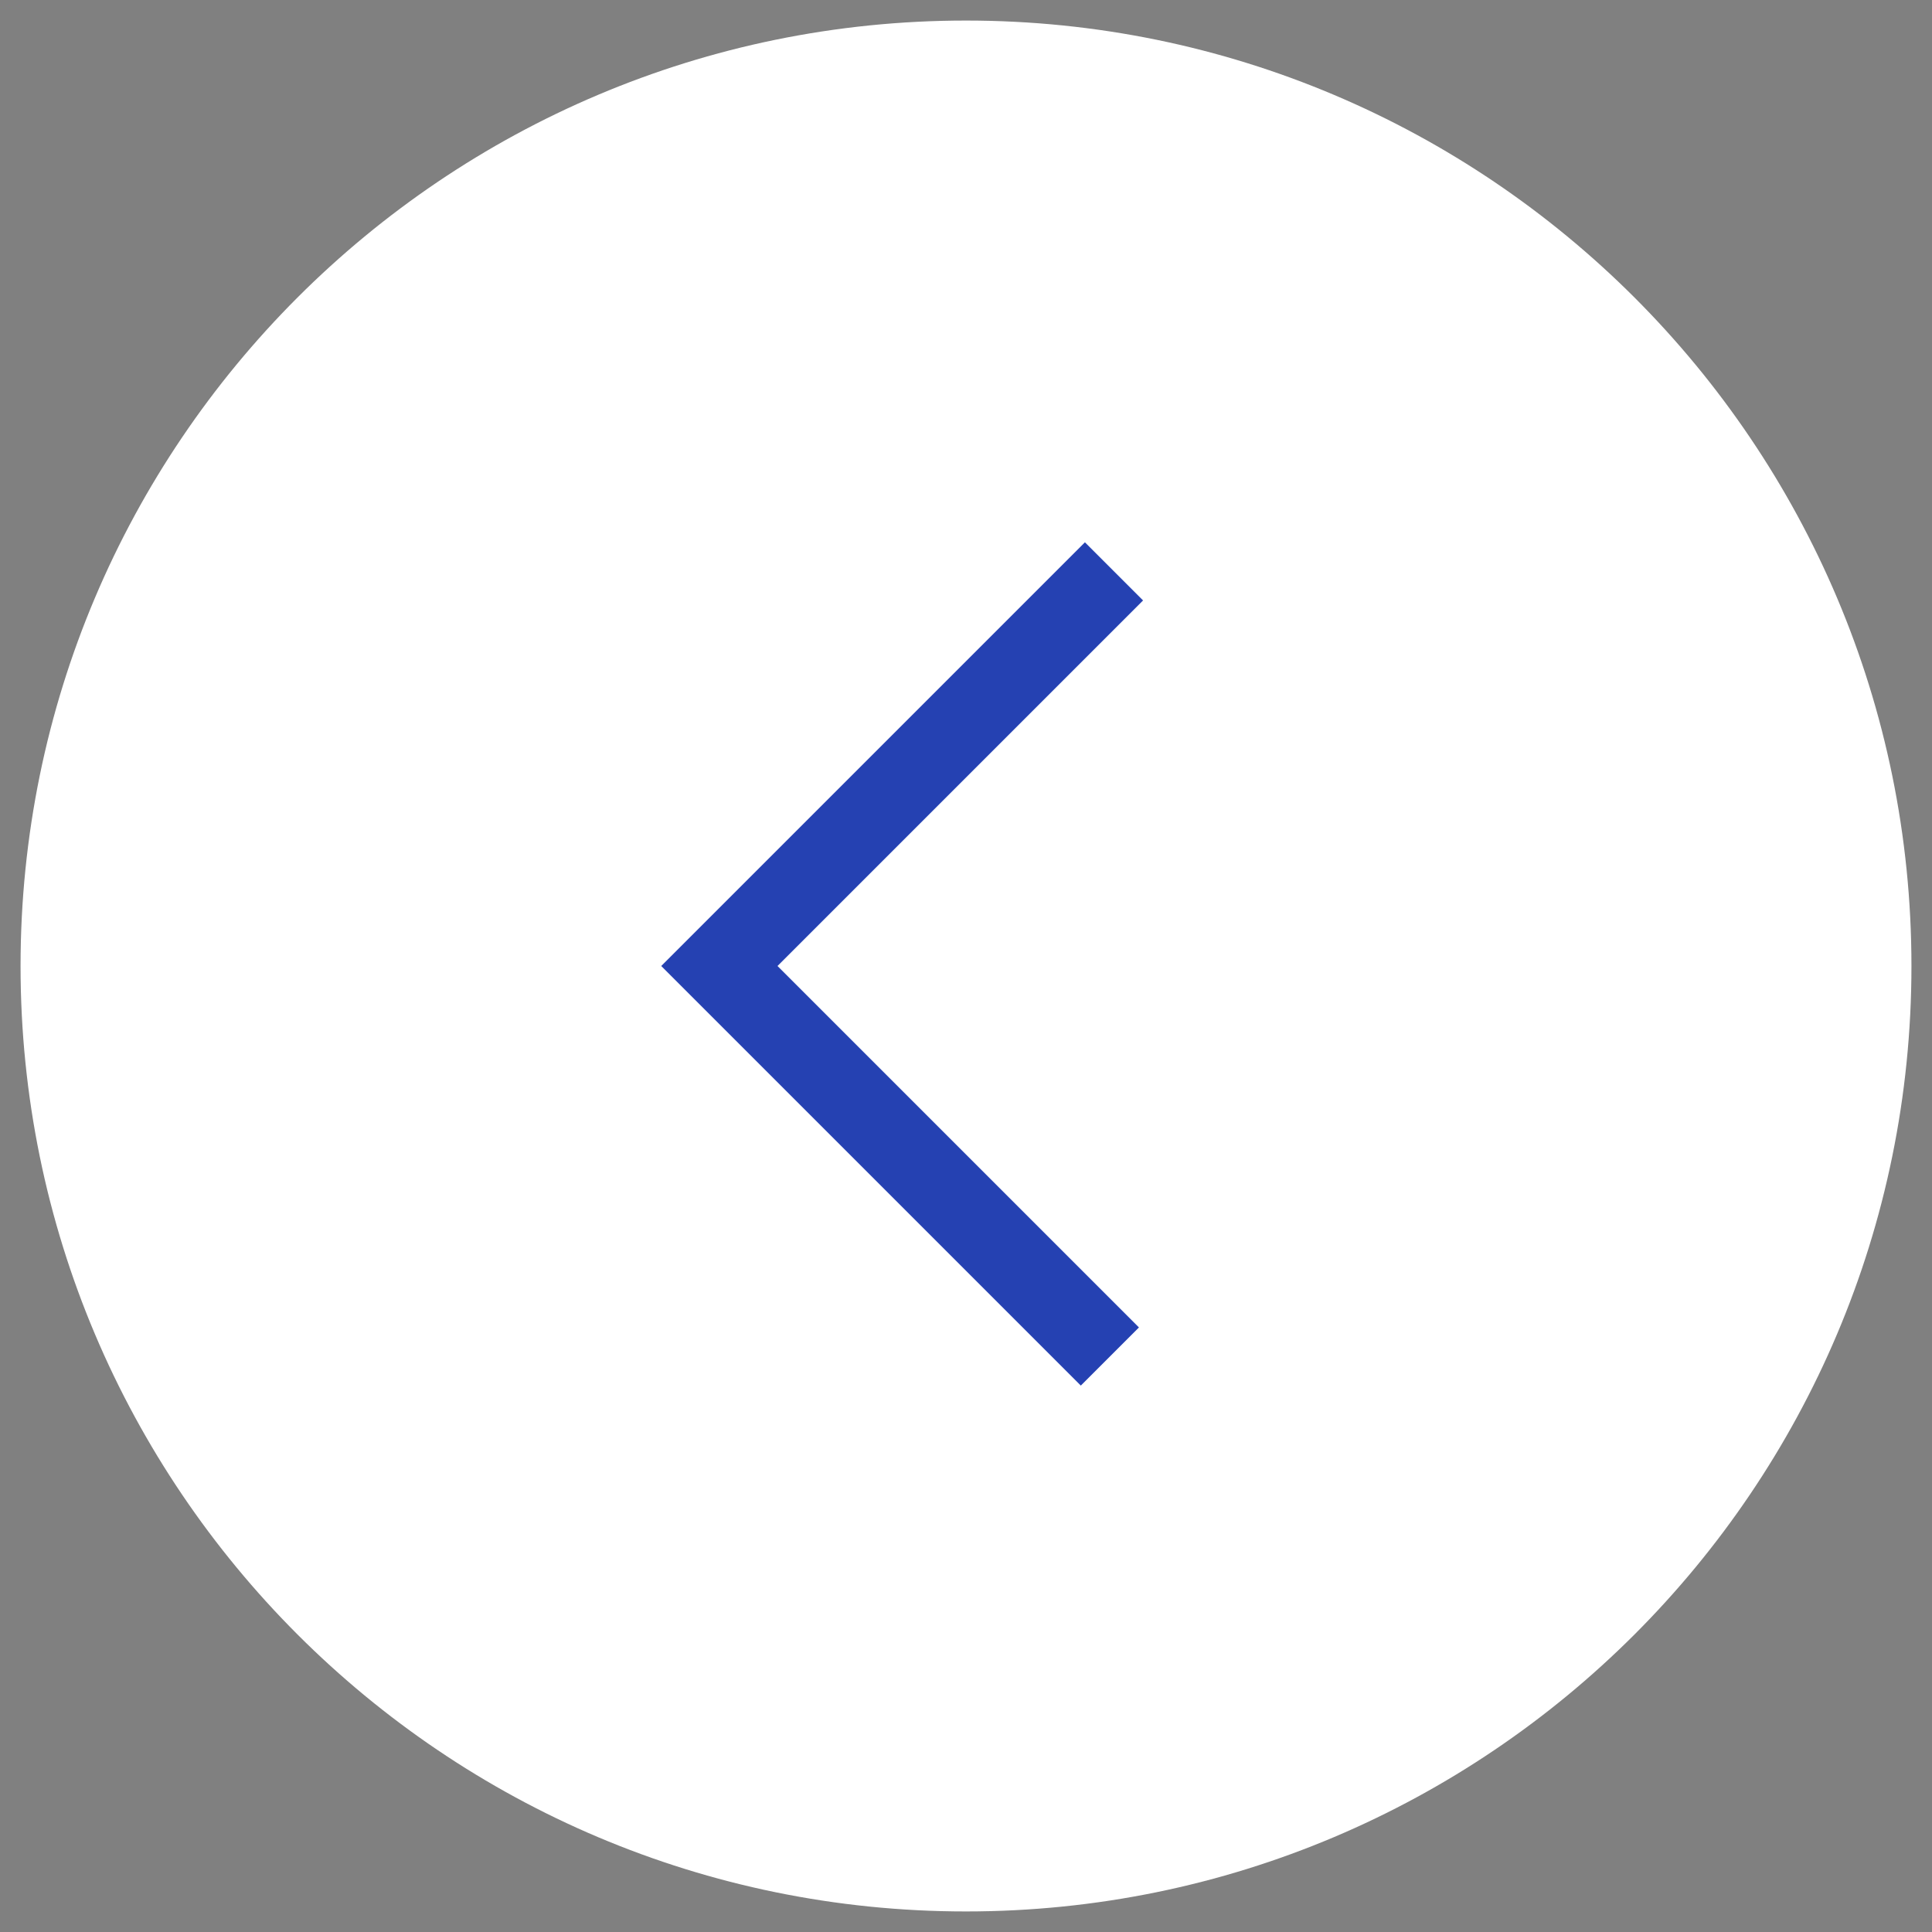 <?xml version="1.0" encoding="UTF-8"?>
<svg id="Layer_1" xmlns="http://www.w3.org/2000/svg" version="1.1" viewBox="0 0 47 47">
  <rect x="0" y="0" width="47" height="47" fill="#808080" stroke="none"/>
  <!-- Generator: Adobe Illustrator 29.5.0, SVG Export Plug-In . SVG Version: 2.1.0 Build 137)  -->
  <defs>
    <style>
      .st0 {
        fill: #fff;
      }

      .st1 {
        fill: none;
        stroke: #2541b2;
        stroke-width: 2px;
      }
    </style>
  </defs>
  <path class="st0" d="M23.5,46.5h0C10.8,46.5.5,36.2.5,23.5h0C.5,10.8,10.8.5,23.5.5h0c12.7,0,23,10.3,23,23h0c0,12.7-10.3,23-23,23Z"/>
  <path class="st1" d="M27,33l-9.5-9.5,4.8-4.8,4.8-4.8"/>
</svg>
